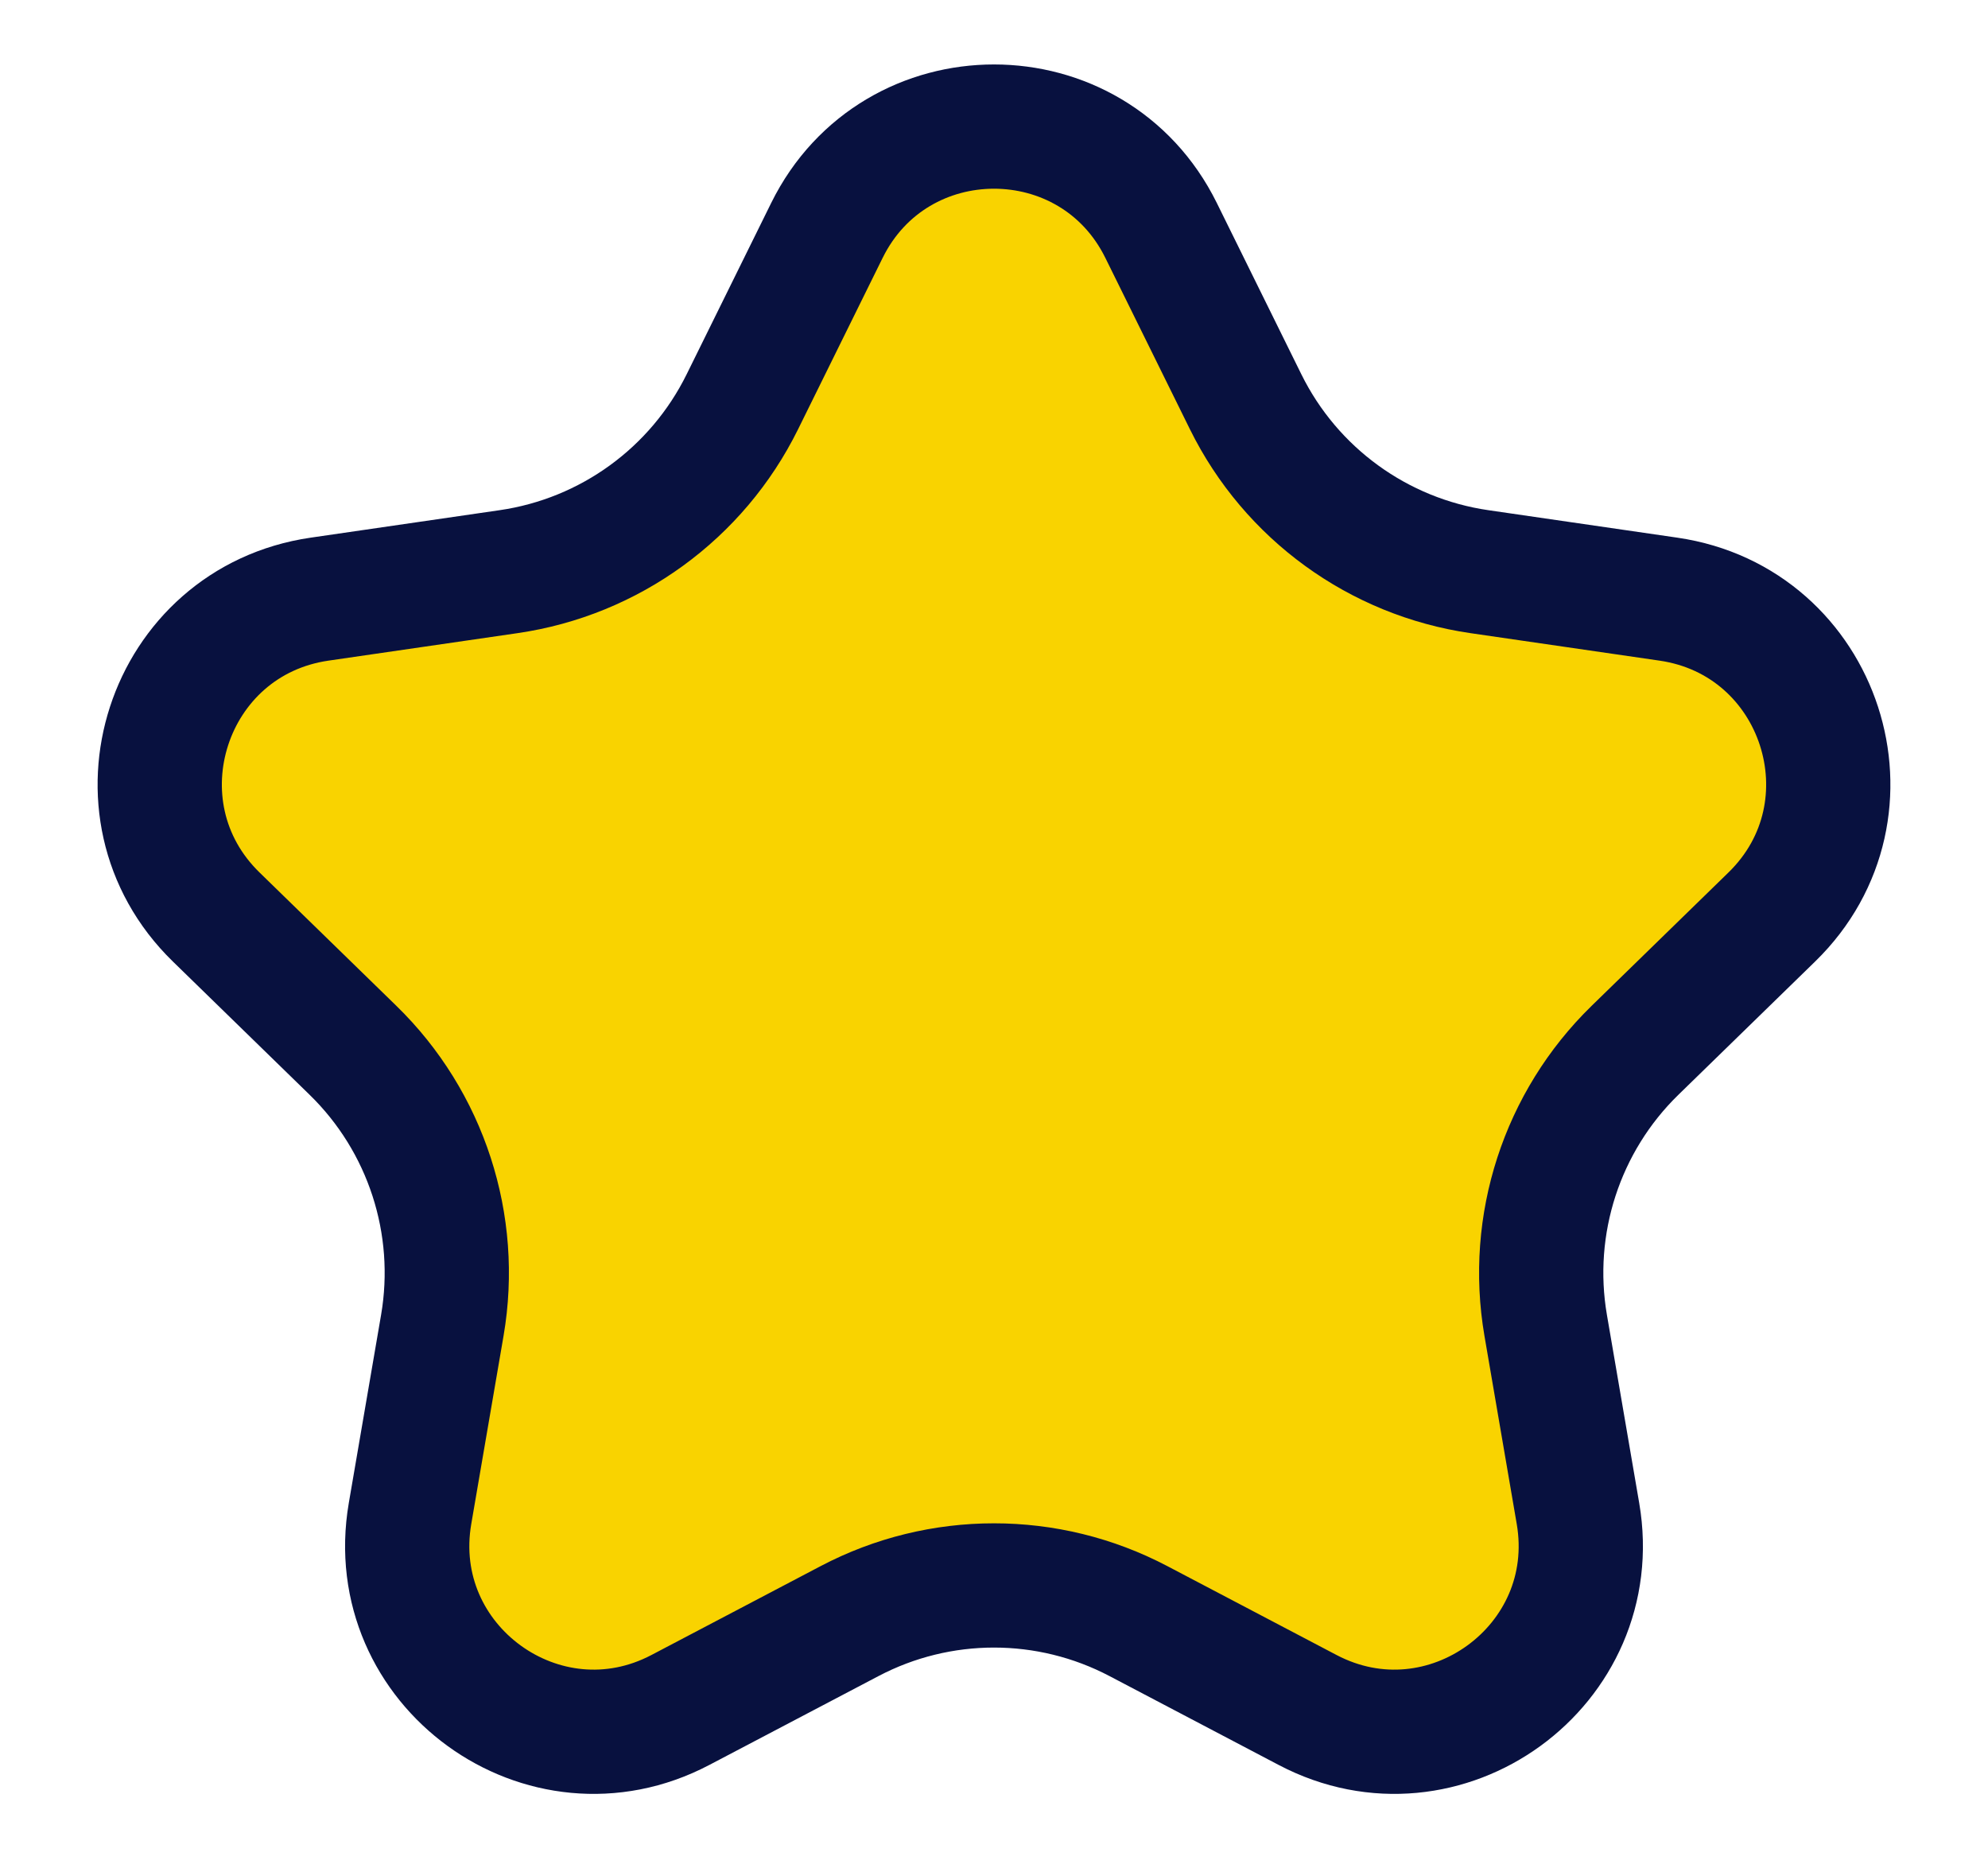 <svg width="16" height="15" viewBox="0 0 16 15" fill="none" xmlns="http://www.w3.org/2000/svg">
<path d="M6.655 1.855C7.205 0.74 8.795 0.74 9.345 1.855L10.025 3.233C10.389 3.971 11.093 4.483 11.908 4.601L13.428 4.822C14.659 5.001 15.15 6.513 14.26 7.38L13.159 8.453C12.57 9.027 12.301 9.855 12.44 10.666L12.7 12.181C12.91 13.406 11.624 14.34 10.524 13.762L9.163 13.047C8.435 12.664 7.565 12.664 6.837 13.047L5.476 13.762C4.376 14.34 3.09 13.406 3.3 12.181L3.56 10.666C3.699 9.855 3.43 9.027 2.841 8.453L1.74 7.38C0.85 6.513 1.341 5.001 2.572 4.822L4.092 4.601C4.907 4.483 5.611 3.971 5.975 3.233L6.655 1.855Z" fill="#F9D300" stroke="#08113F"/>
</svg>
